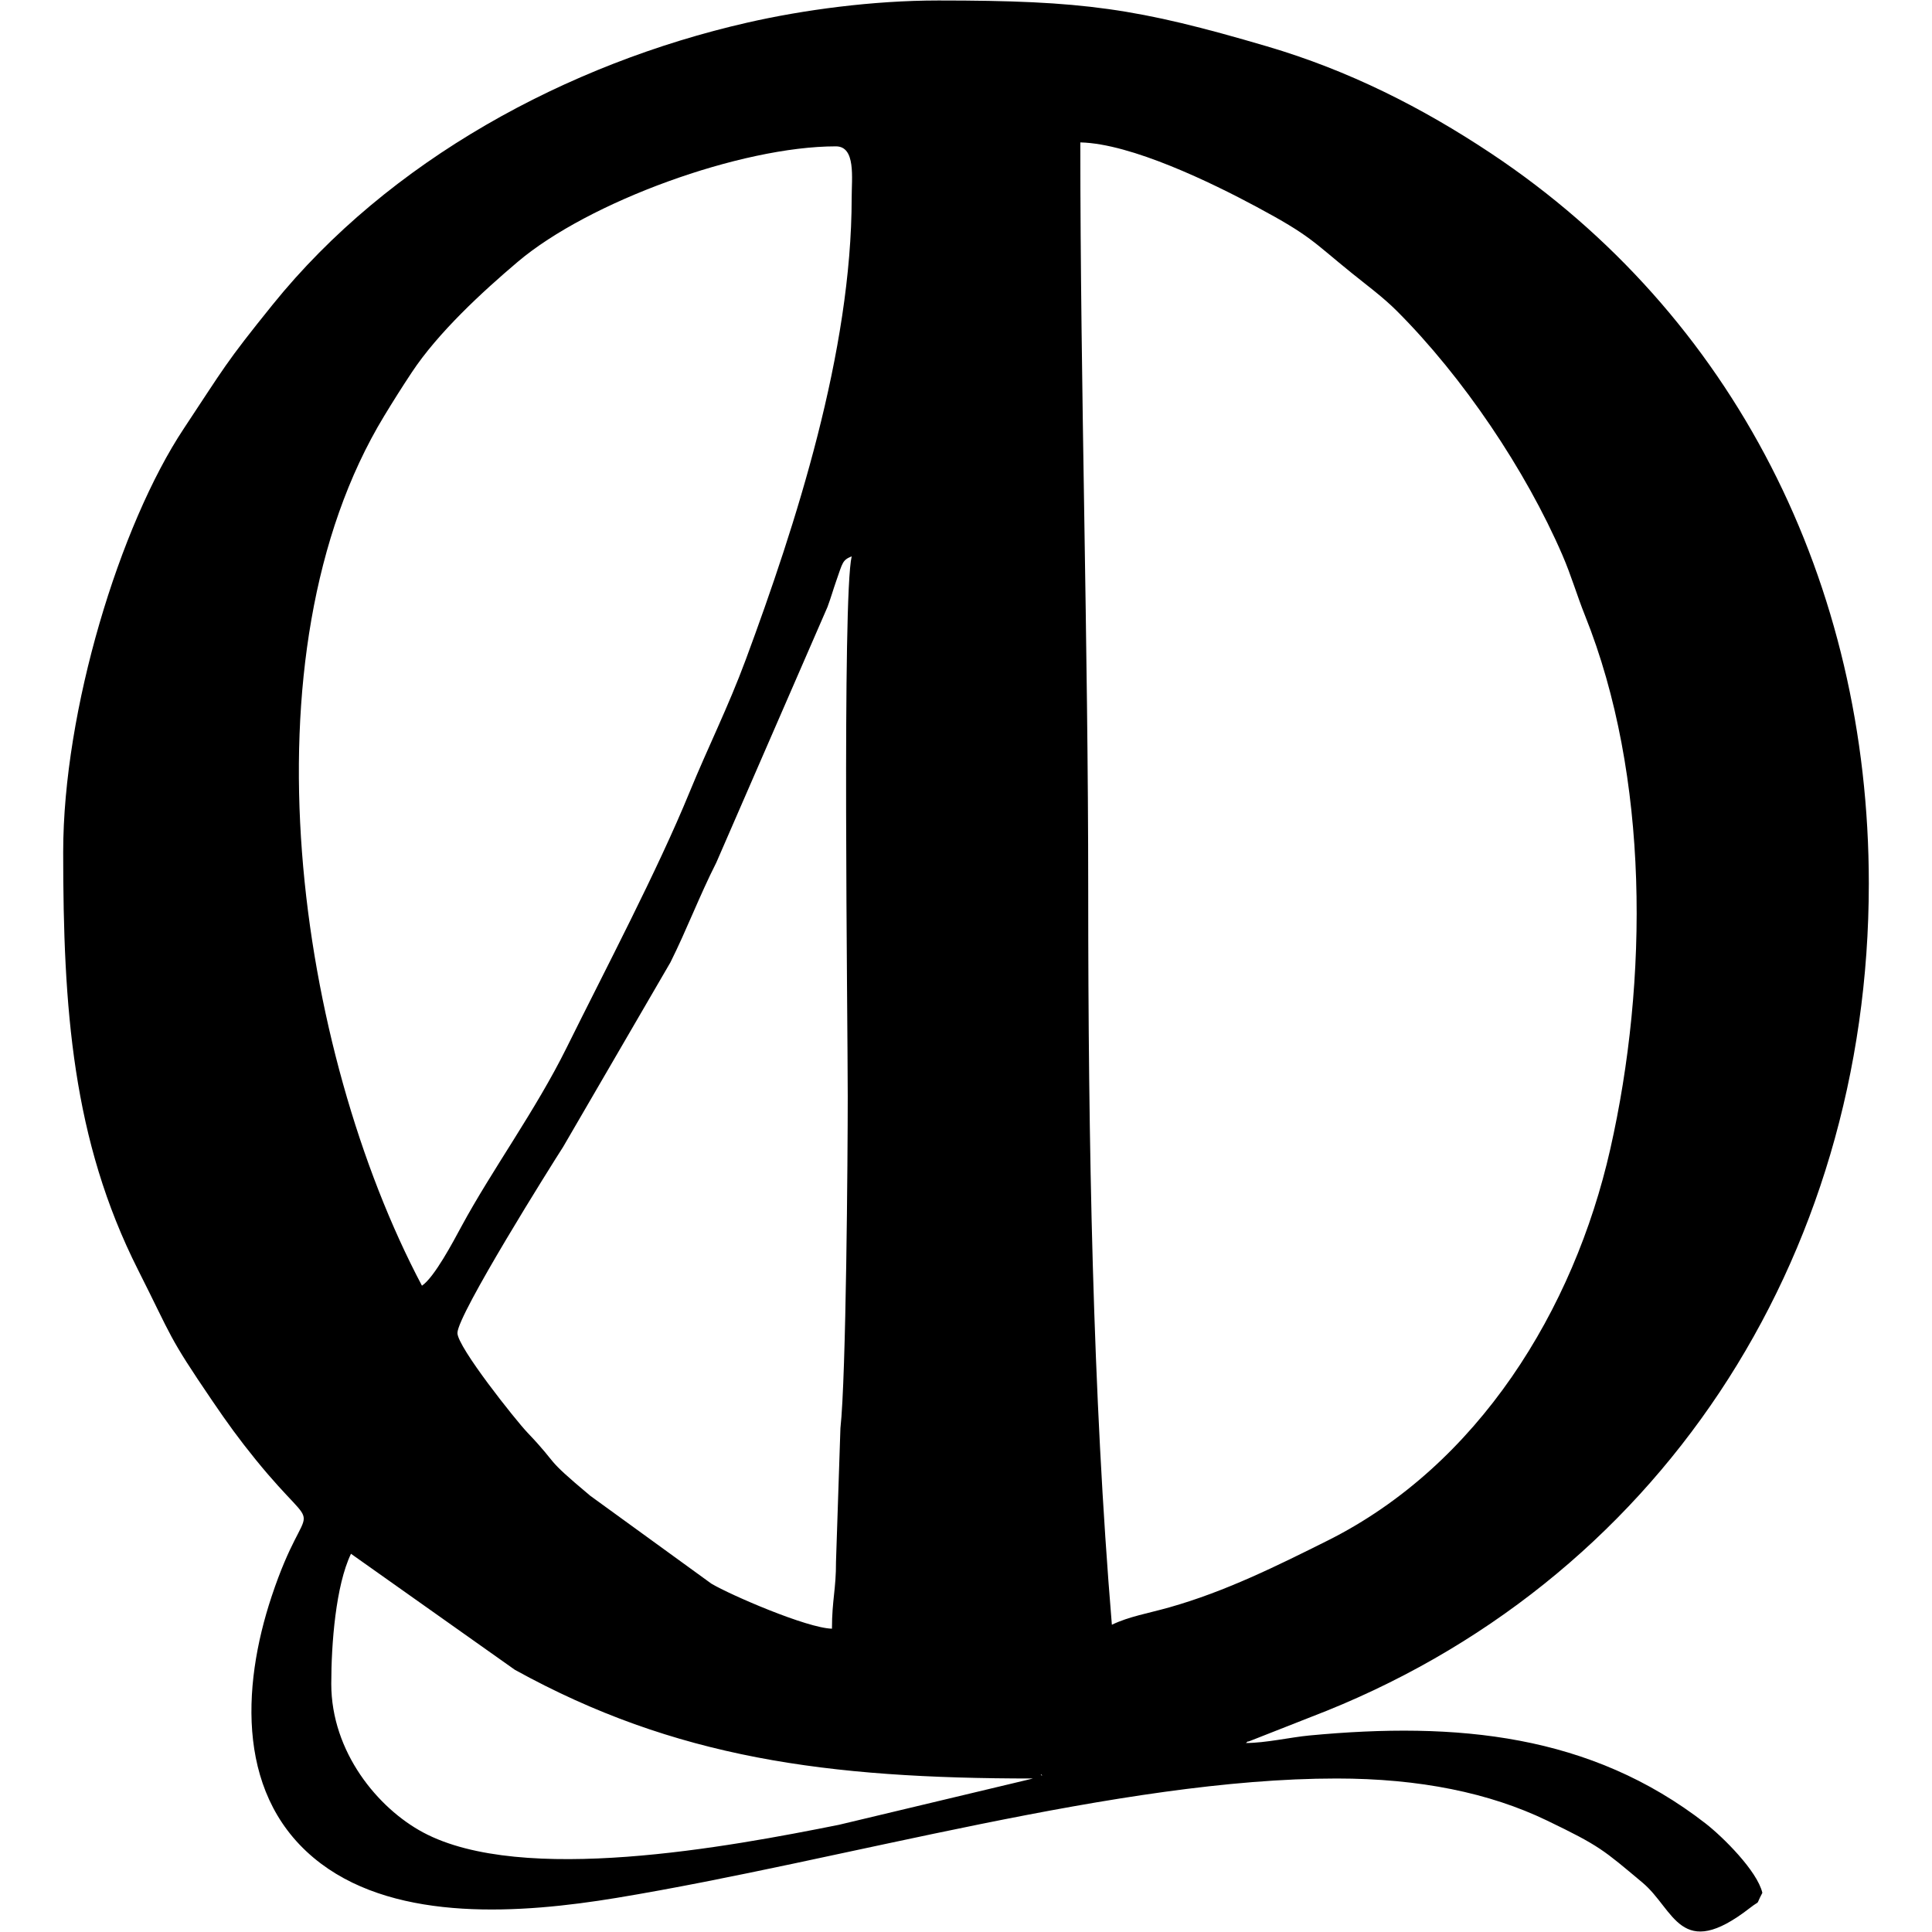 <svg xmlns="http://www.w3.org/2000/svg" version="1.1" xmlns:xlink="http://www.w3.org/1999/xlink" xmlns:svgjs="http://svgjs.dev/svgjs" width="2000px" height="2000px"><svg xmlns="http://www.w3.org/2000/svg" xml:space="preserve" width="2000px" height="2000px" version="1.1" style="shape-rendering:geometricPrecision; text-rendering:geometricPrecision; image-rendering:optimizeQuality; fill-rule:evenodd; clip-rule:evenodd" viewBox="0 0 2000 2000" xmlns:xlink="http://www.w3.org/1999/xlink" xmlns:xodm="http://www.corel.com/coreldraw/odm/2003">
 <defs>
  <style type="text/css">
   
    .fil0 {fill:black}
   
  </style>
 </defs>
 <g id="SvgjsG1003">
  <path class="fil0" d="M1077.54 1837.01c0.41,-0.4 1.22,0.65 1.22,1.22l0 0c-0.08,-0.08 -1.62,-0.81 -1.22,-1.22zm-734.61 -93.86c0,-41.63 4.63,-101.8 20.41,-134.68l169.65 120.11c165.88,91.57 323.3,112.52 536.39,112.52l-201 47.95c-113.66,22.73 -327.66,62.78 -430.31,7.91 -46.88,-25.05 -95.14,-83.32 -95.14,-153.81zm518.31 -57.14c-25.78,-0.57 -104.94,-34.8 -124.81,-46.6l-125.34 -90.95c-50.41,-42.21 -30.27,-28.91 -65.12,-65.48 -11.94,-12.53 -72.44,-88.53 -72.44,-103.05 0,-18.99 98.18,-175.28 109.39,-192.62l111.04 -190.97c16.83,-33.61 29.99,-68.74 47.57,-103.43l115.05 -264.5c3.83,-10.34 5.6,-17.08 9.24,-27.48 6.49,-18.51 6.21,-21.11 15.83,-24.99 -9.9,42.49 -4.08,477.29 -4.08,559.12 0,60.98 -1.64,290.63 -7.57,343.41l-4.58 138.26c0.13,28.28 -4.18,39.69 -4.18,69.28zm257.11 -1538.59c52.73,1.17 136.25,41.91 182.32,66.63 56.58,30.37 57.68,35.52 98.68,68.65 15.7,12.68 32.3,24.86 46.58,39.12 68.45,68.4 133.44,164.76 171.52,252.92 9.25,21.42 15.01,41.68 23.32,62.39 66.69,166.24 65.76,377.68 26.13,552.65 -37.65,166.21 -136.54,327.11 -292.74,405.13 -52.26,26.11 -105.65,52.63 -163.62,69.02 -22.4,6.33 -41.52,9.36 -59.54,18 -19.95,-239.75 -24.48,-499.16 -24.48,-759.09 0,-256.53 -8.17,-521.53 -8.17,-775.42zm-681.55 1183.53c-128.96,-243.71 -189.16,-653.13 -39.15,-900.27 9.65,-15.91 18.16,-29.36 28.48,-44.98 27.34,-41.38 73.08,-83.52 109.82,-114.65 73.53,-62.3 231.1,-119.55 329.37,-119.55 20.76,0 16.33,32.72 16.33,53.05 0,159.58 -57.81,338.37 -109.57,478.12 -18.33,49.47 -38.88,90.13 -58.33,137.57 -33.28,81.22 -87.1,183.33 -127.28,264.52 -32.08,64.85 -77.16,126.27 -108.86,184.97 -8.39,15.54 -27.95,52.61 -40.81,61.22zm-371.39 -448.93c0,161.6 9.45,297.79 77.53,432.62 36.18,71.65 30.18,66.92 76.79,135.43 15.56,22.89 27.95,40.01 45.05,61.06 72.43,89.14 54.53,26.71 16.35,141.65 -31.18,93.9 -37.01,210.25 51.19,276.47 80.81,60.67 207.37,51.68 305.66,35.48 235.78,-38.88 520.62,-123.63 745.65,-123.63 86.1,0 158.24,14.84 217.72,43.47 54.79,26.38 58.4,30.38 98.94,64.31 33.3,27.87 39.02,82.33 111.21,26.24 12.3,-9.57 4.82,-0.42 12.89,-15.67 -5.26,-22.61 -40.92,-57.92 -58.79,-71.8 -119.11,-92.51 -257.21,-105.53 -410.17,-91.08 -19.57,1.85 -45.28,7.79 -65.67,7.79 0.82,-0.56 2.19,-2.27 2.6,-1.48l64.44 -25.35c358.56,-136.93 577.79,-472.4 577.79,-862.86 0,-311.35 -139.83,-588.74 -390.98,-755.82 -71.44,-47.53 -147.27,-85.93 -231.97,-110.85 -134.55,-39.59 -190.04,-47.5 -340.21,-47.5 -68.08,0 -139.91,9.72 -197.53,22.85 -187.14,42.66 -371.12,142.66 -491.61,291.97 -49.62,61.48 -49.96,64.93 -92.03,128.35 -66.28,99.9 -124.85,291.7 -124.85,438.35z"></path>
 </g>
</svg><style>@media (prefers-color-scheme: light) { :root { filter: none; } }
@media (prefers-color-scheme: dark) { :root { filter: none; } }
</style></svg>